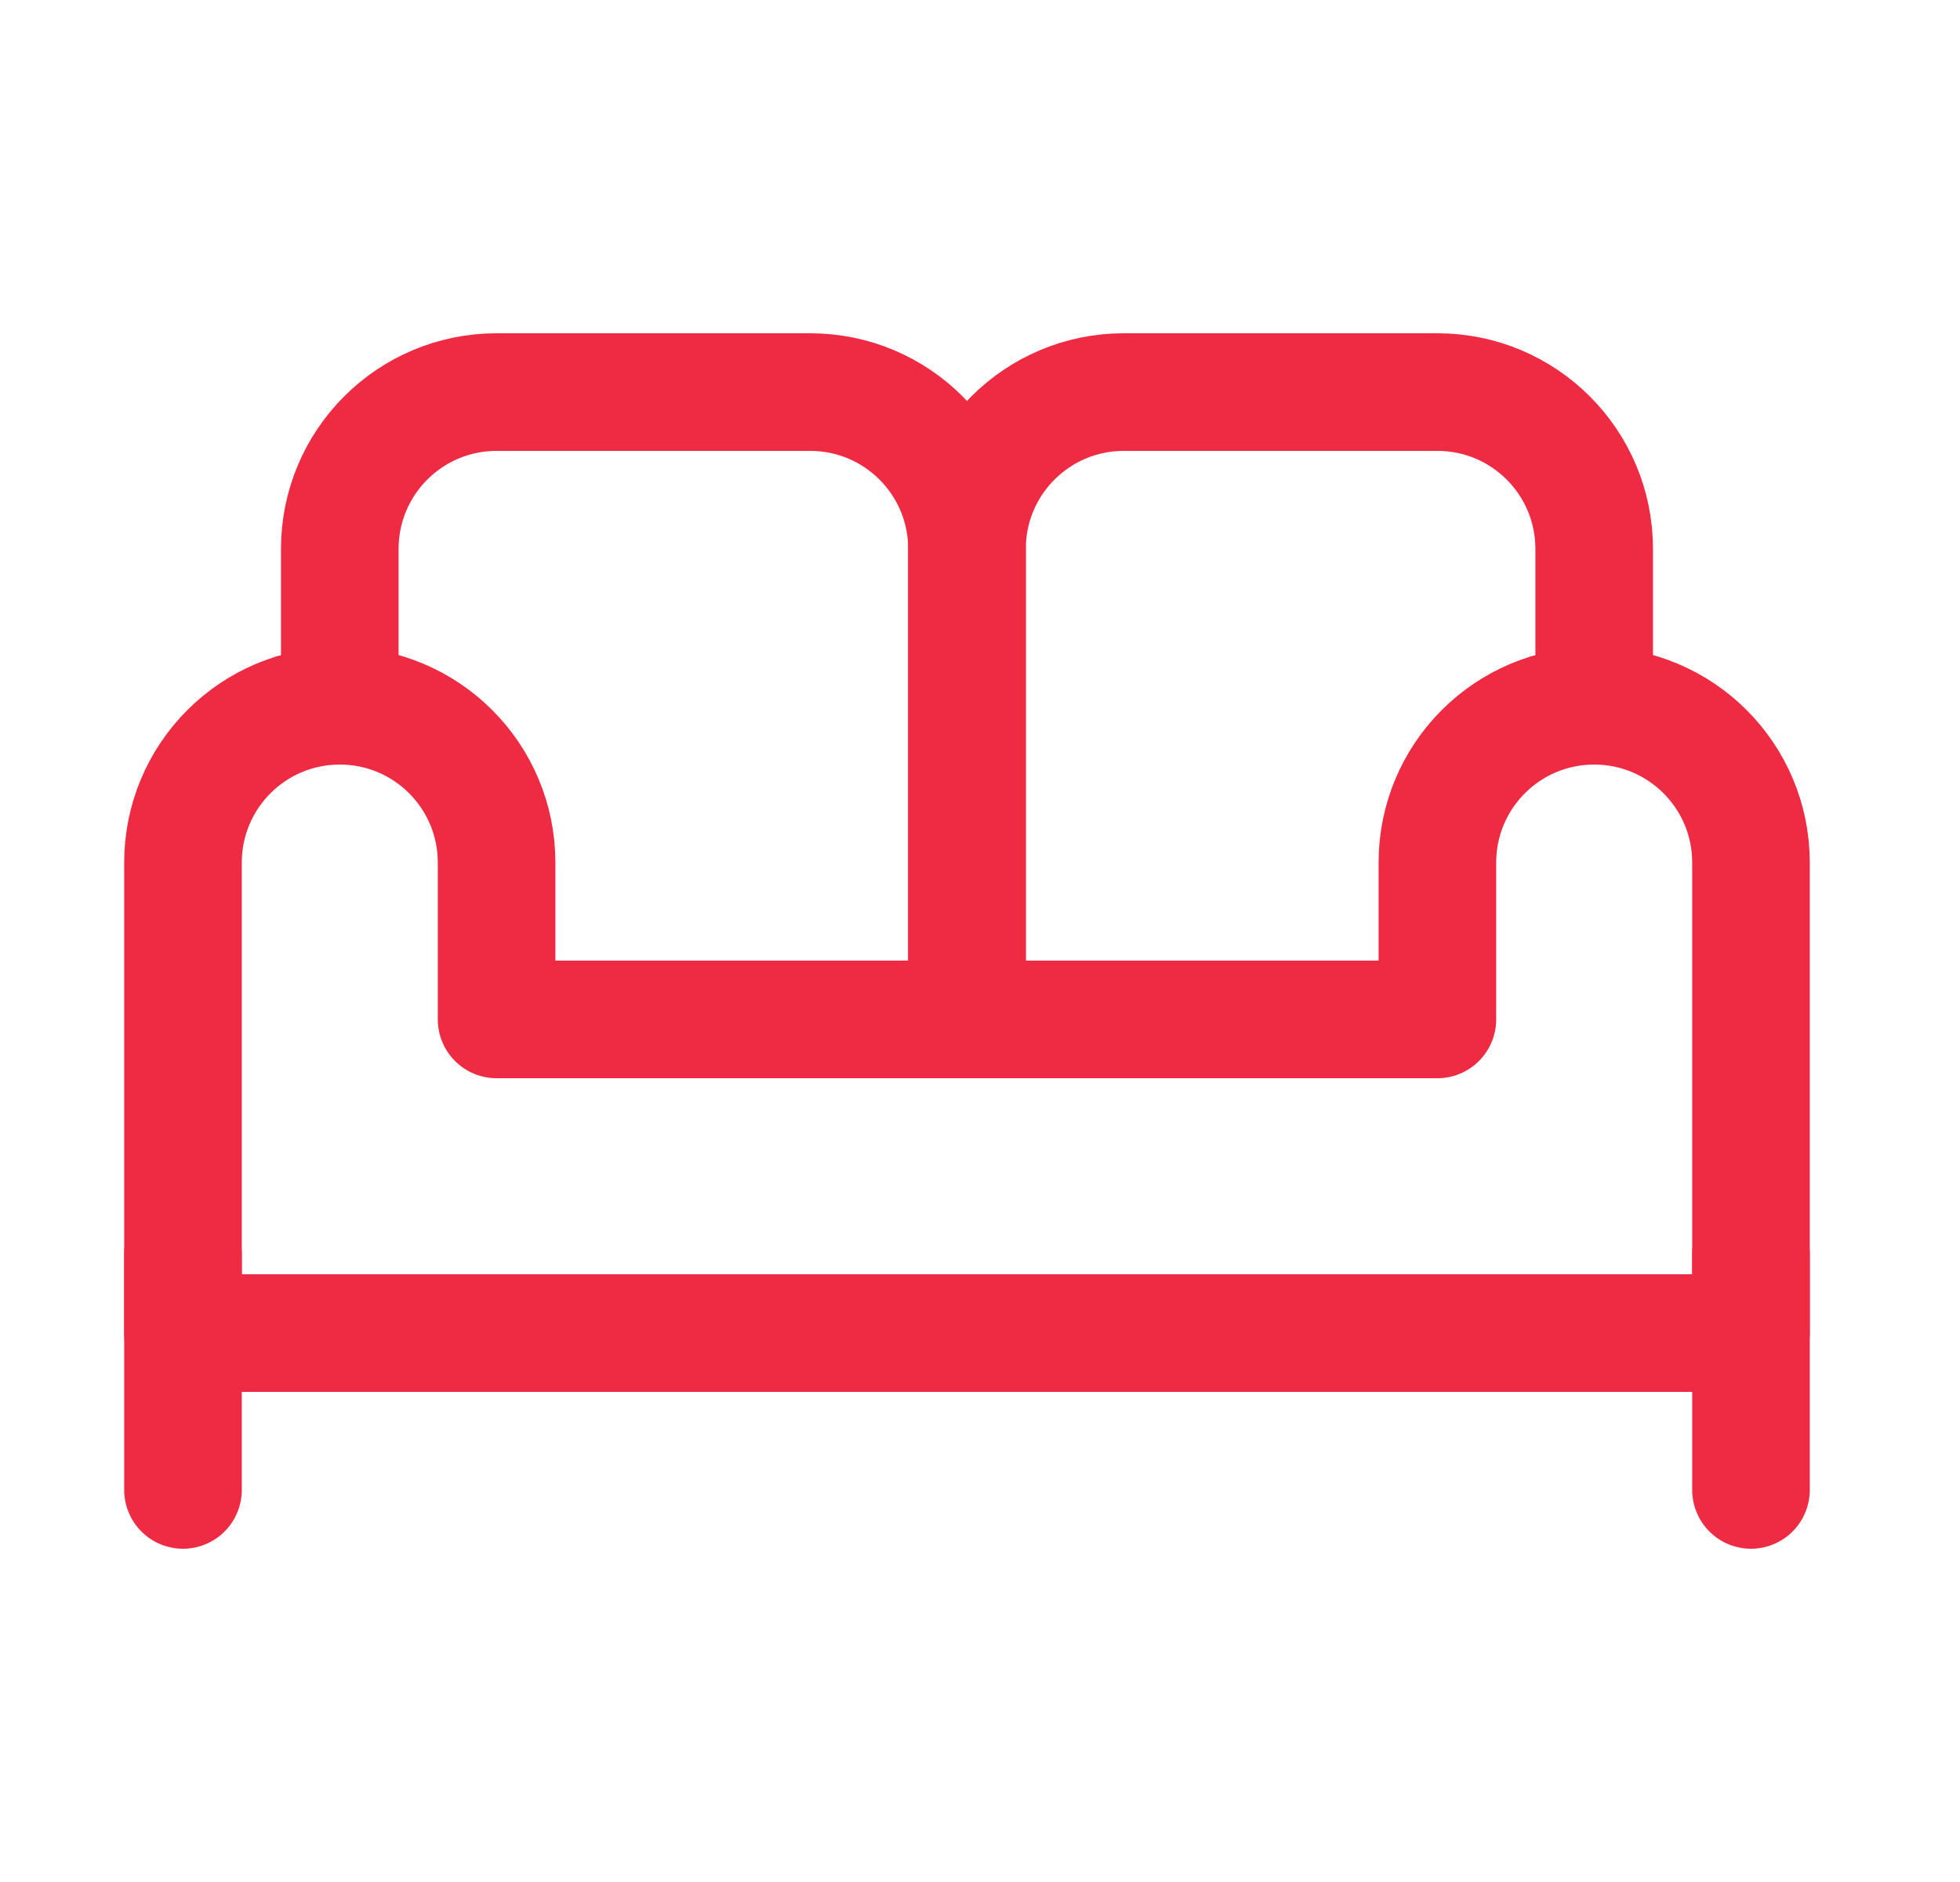 <svg width="25" height="24" viewBox="0 0 25 24" fill="none" xmlns="http://www.w3.org/2000/svg">
<g id="Frame">
<path id="Vector" d="M2.334 16V19" stroke="#EF2B43" stroke-width="1.5" stroke-linecap="round" stroke-linejoin="round"/>
<path id="Vector_2" d="M12.334 13V7C12.334 5.895 13.229 5 14.334 5H18.334C19.439 5 20.334 5.895 20.334 7V9" stroke="#EF2B43" stroke-width="1.5" stroke-linecap="round" stroke-linejoin="round"/>
<path id="Vector_3" d="M12.334 13V7C12.334 5.895 11.439 5 10.334 5H6.334C5.229 5 4.334 5.895 4.334 7V9" stroke="#EF2B43" stroke-width="1.5" stroke-linecap="round" stroke-linejoin="round"/>
<path id="Vector_4" d="M20.334 9C19.229 9 18.334 9.895 18.334 11V13H6.334V11C6.334 9.895 5.439 9 4.334 9C3.229 9 2.334 9.895 2.334 11V17H22.334V11C22.334 9.895 21.439 9 20.334 9Z" stroke="#EF2B43" stroke-width="1.5" stroke-linecap="round" stroke-linejoin="round"/>
<path id="Vector_5" d="M22.334 16V19" stroke="#EF2B43" stroke-width="1.5" stroke-linecap="round" stroke-linejoin="round"/>
</g>
</svg>
